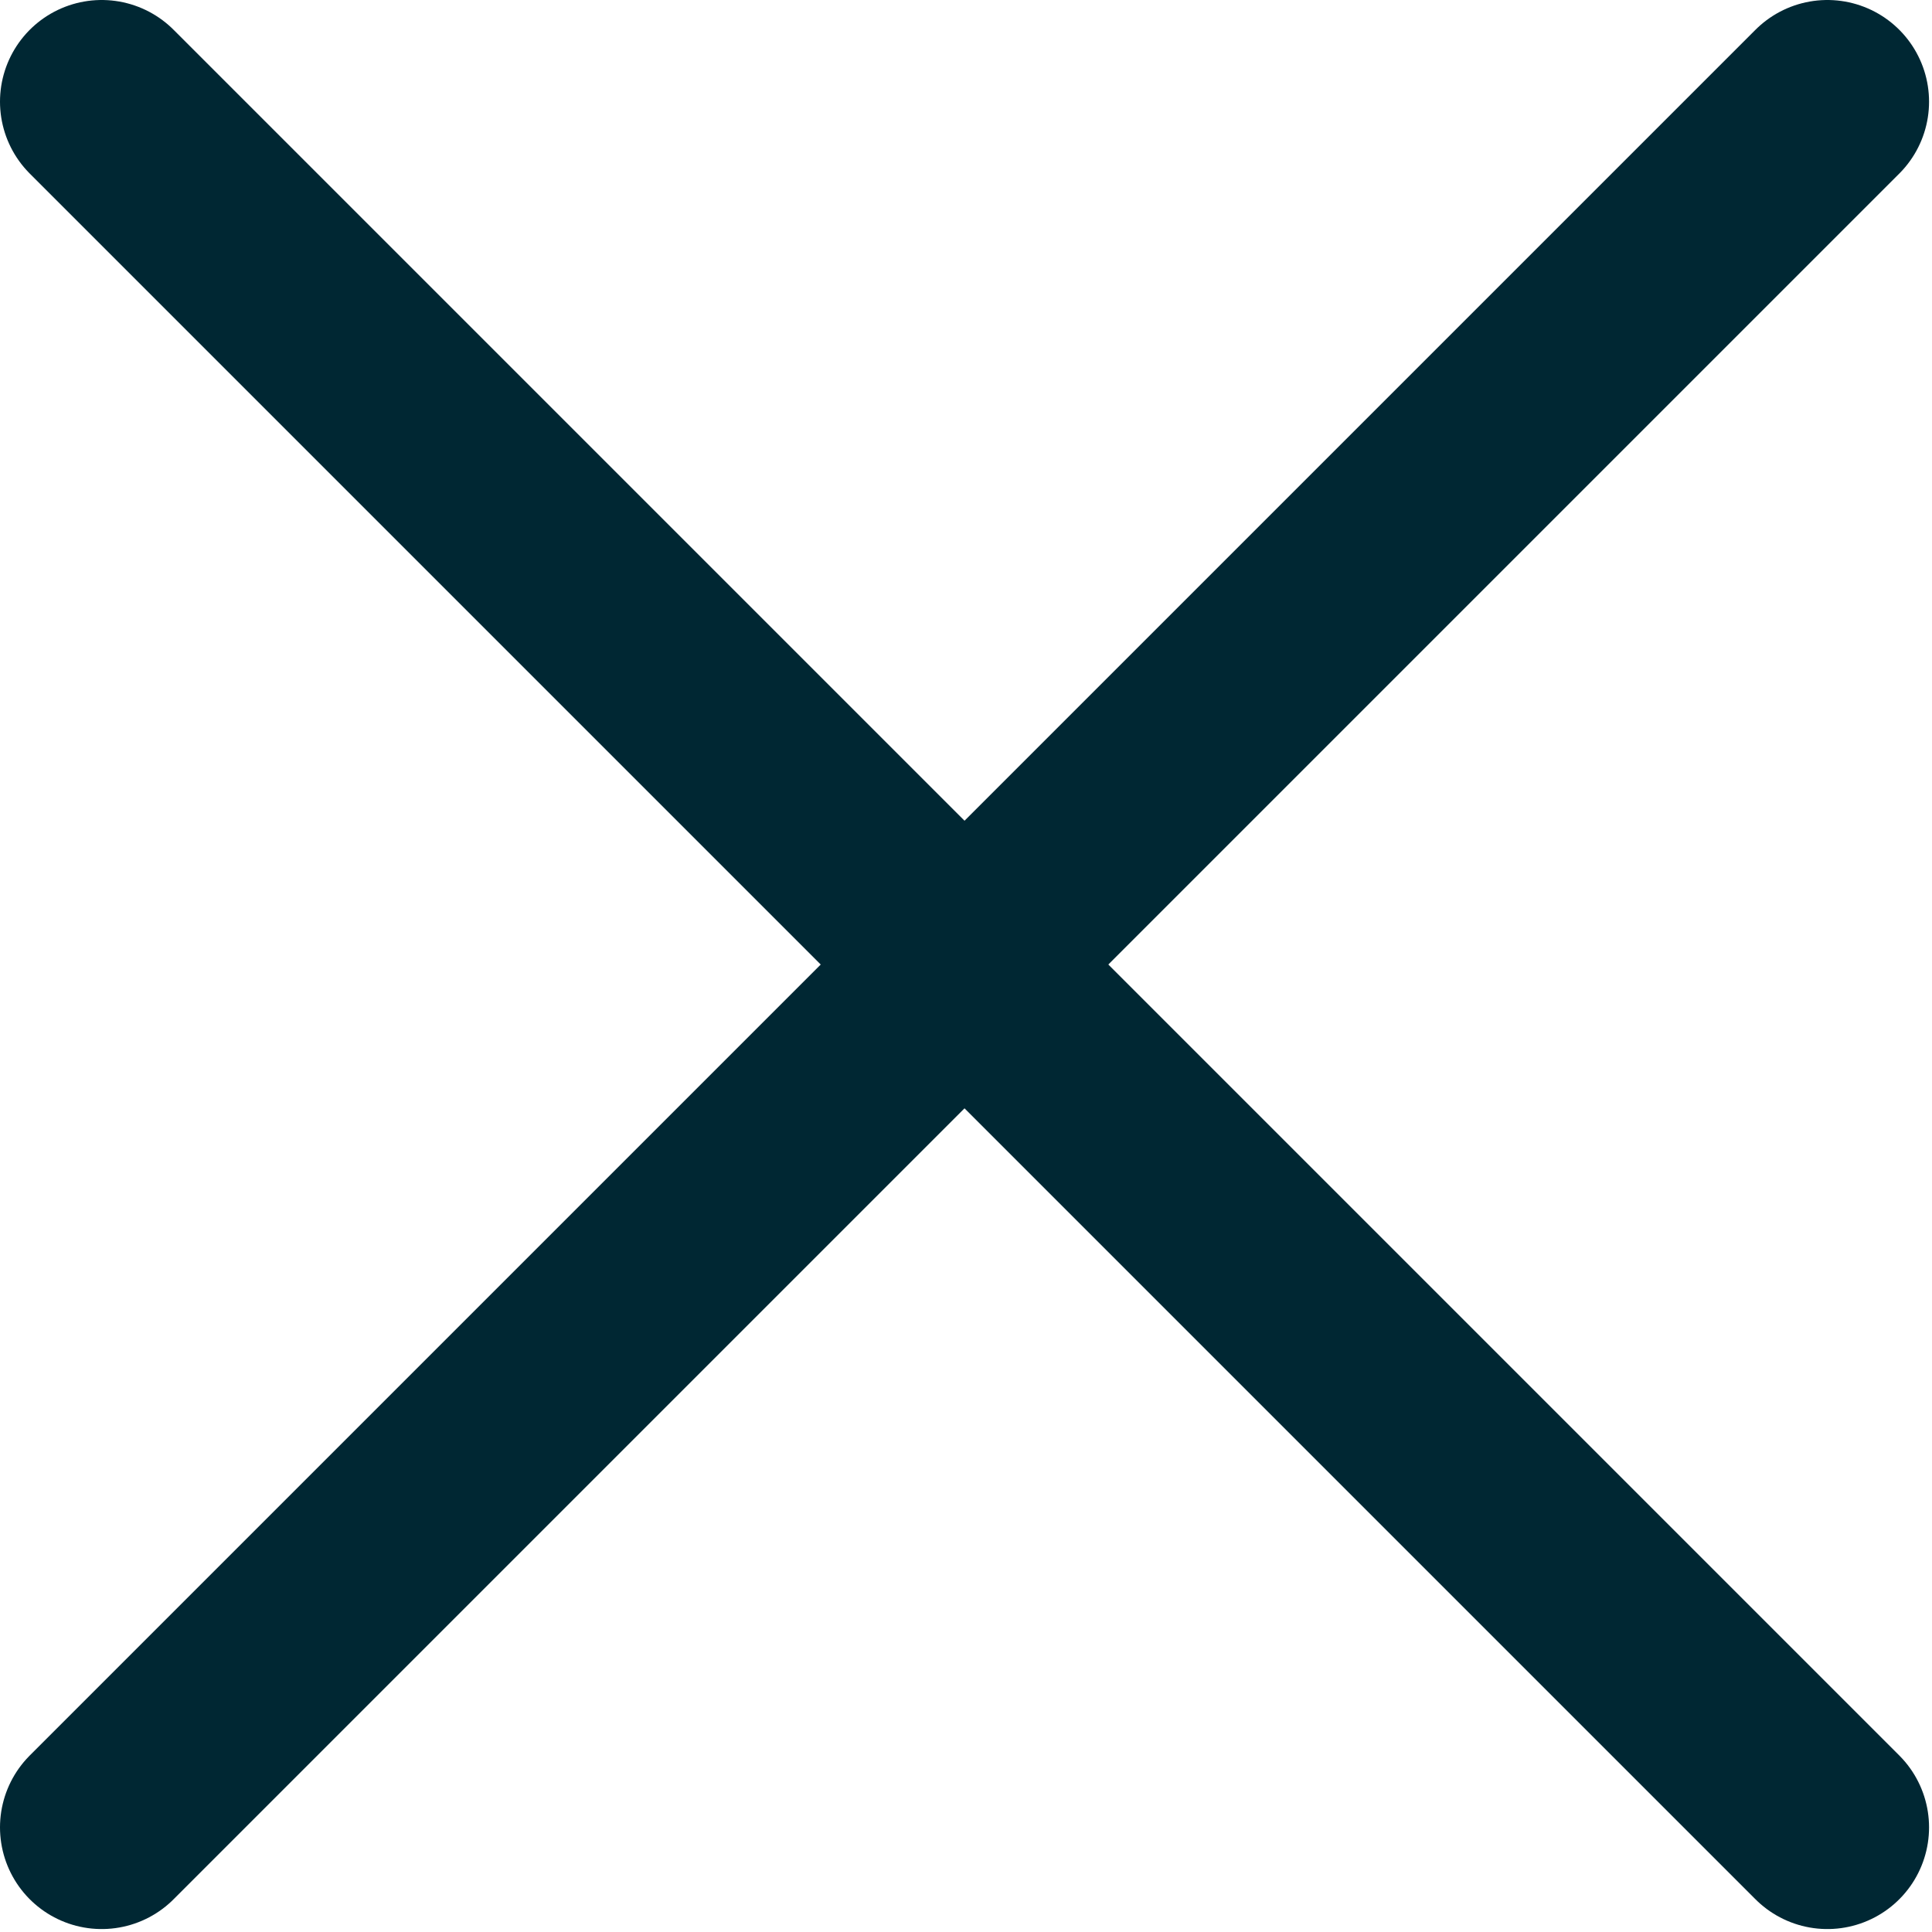 <svg width="19" height="19" viewBox="0 0 19 19" fill="none" xmlns="http://www.w3.org/2000/svg">
<path d="M1 1L17.971 17.971" stroke="#002733" stroke-width="2" stroke-linecap="round" stroke-linejoin="round"/>
<path d="M1 17.971L17.971 1" stroke="#002733" stroke-width="2" stroke-linecap="round" stroke-linejoin="round"/>
</svg>
